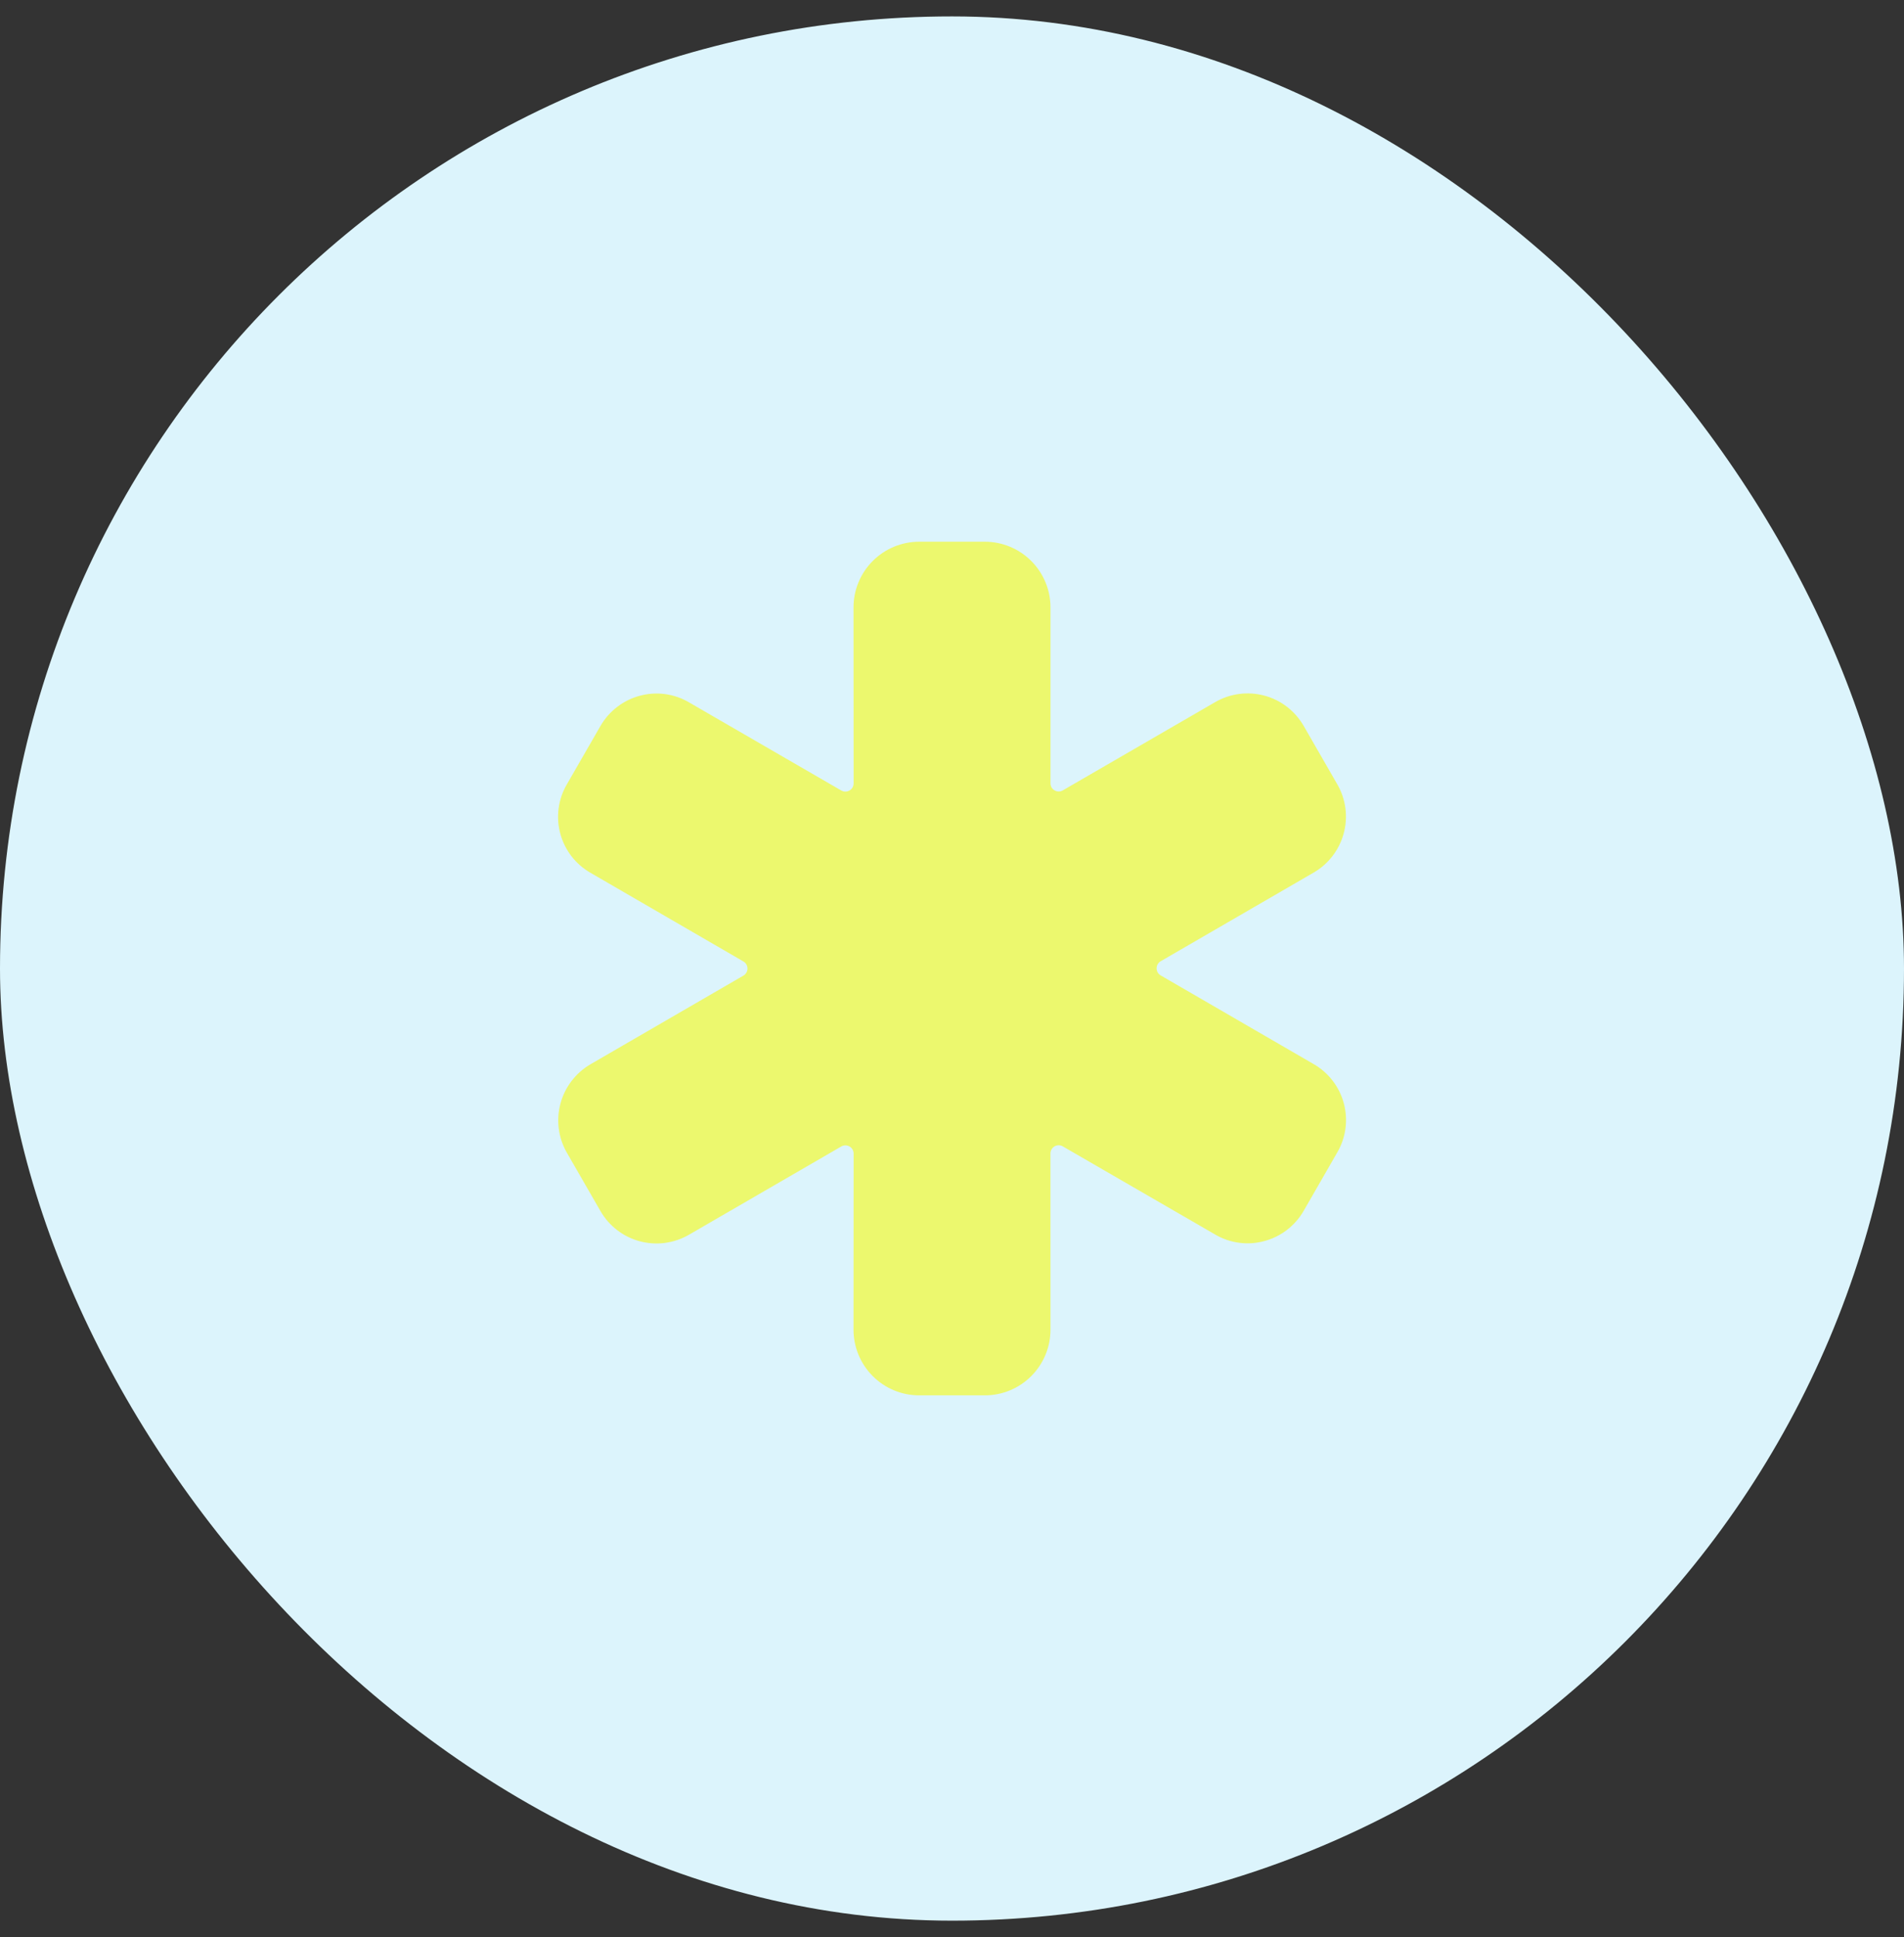 <?xml version="1.0" encoding="UTF-8"?> <svg xmlns="http://www.w3.org/2000/svg" width="58" height="59" viewBox="0 0 58 59" fill="none"><rect x="0" y="0" width="58" height="59" fill="#333333" stroke="none"/><rect y="0.5" width="58" height="58" rx="29" fill="#DCF4FC"></rect><path d="M30 42.5H28C27.47 42.5 26.961 42.289 26.586 41.914C26.211 41.539 26 41.03 26 40.5L26.003 35.136C26.003 35.092 25.992 35.049 25.97 35.011C25.948 34.973 25.916 34.941 25.878 34.919C25.84 34.898 25.797 34.886 25.753 34.886C25.709 34.886 25.666 34.897 25.628 34.919L20.982 37.611C20.53 37.871 19.993 37.942 19.489 37.807C18.985 37.672 18.555 37.343 18.294 36.891L17.263 35.101L17.259 35.094C17.005 34.643 16.939 34.109 17.074 33.609C17.209 33.109 17.535 32.682 17.982 32.419L22.645 29.716C22.683 29.694 22.714 29.663 22.736 29.625C22.758 29.587 22.77 29.544 22.77 29.5C22.77 29.456 22.758 29.413 22.736 29.375C22.714 29.337 22.683 29.306 22.645 29.284L17.986 26.583C17.762 26.454 17.565 26.283 17.407 26.078C17.25 25.873 17.134 25.639 17.067 25.389C17 25.14 16.983 24.879 17.017 24.623C17.05 24.366 17.135 24.119 17.264 23.896L18.292 22.111C18.422 21.886 18.595 21.688 18.802 21.53C19.009 21.372 19.244 21.256 19.496 21.19C19.745 21.123 20.005 21.107 20.26 21.141C20.515 21.175 20.761 21.26 20.984 21.39L25.628 24.078C25.666 24.099 25.709 24.111 25.753 24.111C25.797 24.111 25.84 24.099 25.878 24.077C25.916 24.055 25.948 24.024 25.97 23.986C25.992 23.948 26.003 23.904 26.003 23.861L26 18.5C26 17.97 26.211 17.461 26.586 17.086C26.961 16.711 27.47 16.5 28 16.5H30C30.53 16.5 31.039 16.711 31.414 17.086C31.789 17.461 32 17.97 32 18.5V23.858C32 23.901 32.011 23.945 32.033 23.983C32.055 24.021 32.087 24.052 32.125 24.074C32.163 24.096 32.206 24.108 32.25 24.108C32.294 24.108 32.337 24.096 32.375 24.074L37.021 21.383C37.473 21.123 38.01 21.052 38.514 21.187C39.018 21.322 39.447 21.652 39.709 22.103L40.739 23.893L40.743 23.899C41 24.351 41.068 24.886 40.931 25.388C40.795 25.89 40.466 26.317 40.016 26.578L35.358 29.277C35.32 29.299 35.288 29.331 35.266 29.369C35.244 29.407 35.233 29.45 35.233 29.494C35.233 29.538 35.244 29.581 35.266 29.619C35.288 29.657 35.32 29.688 35.358 29.71L40.016 32.41C40.24 32.539 40.437 32.71 40.594 32.915C40.752 33.12 40.868 33.354 40.935 33.604C41.002 33.853 41.019 34.114 40.986 34.37C40.952 34.627 40.868 34.874 40.738 35.097L39.711 36.882C39.581 37.108 39.407 37.305 39.201 37.463C38.994 37.621 38.758 37.737 38.506 37.803C38.257 37.87 37.998 37.887 37.742 37.852C37.487 37.818 37.241 37.733 37.019 37.603L32.374 34.916C32.336 34.894 32.293 34.882 32.249 34.882C32.206 34.882 32.162 34.894 32.124 34.916C32.087 34.938 32.055 34.969 32.033 35.007C32.011 35.045 31.999 35.088 31.999 35.132L32 40.5C32 41.03 31.789 41.539 31.414 41.914C31.039 42.289 30.53 42.5 30 42.5Z" fill="#ECF86E"></path></svg> 